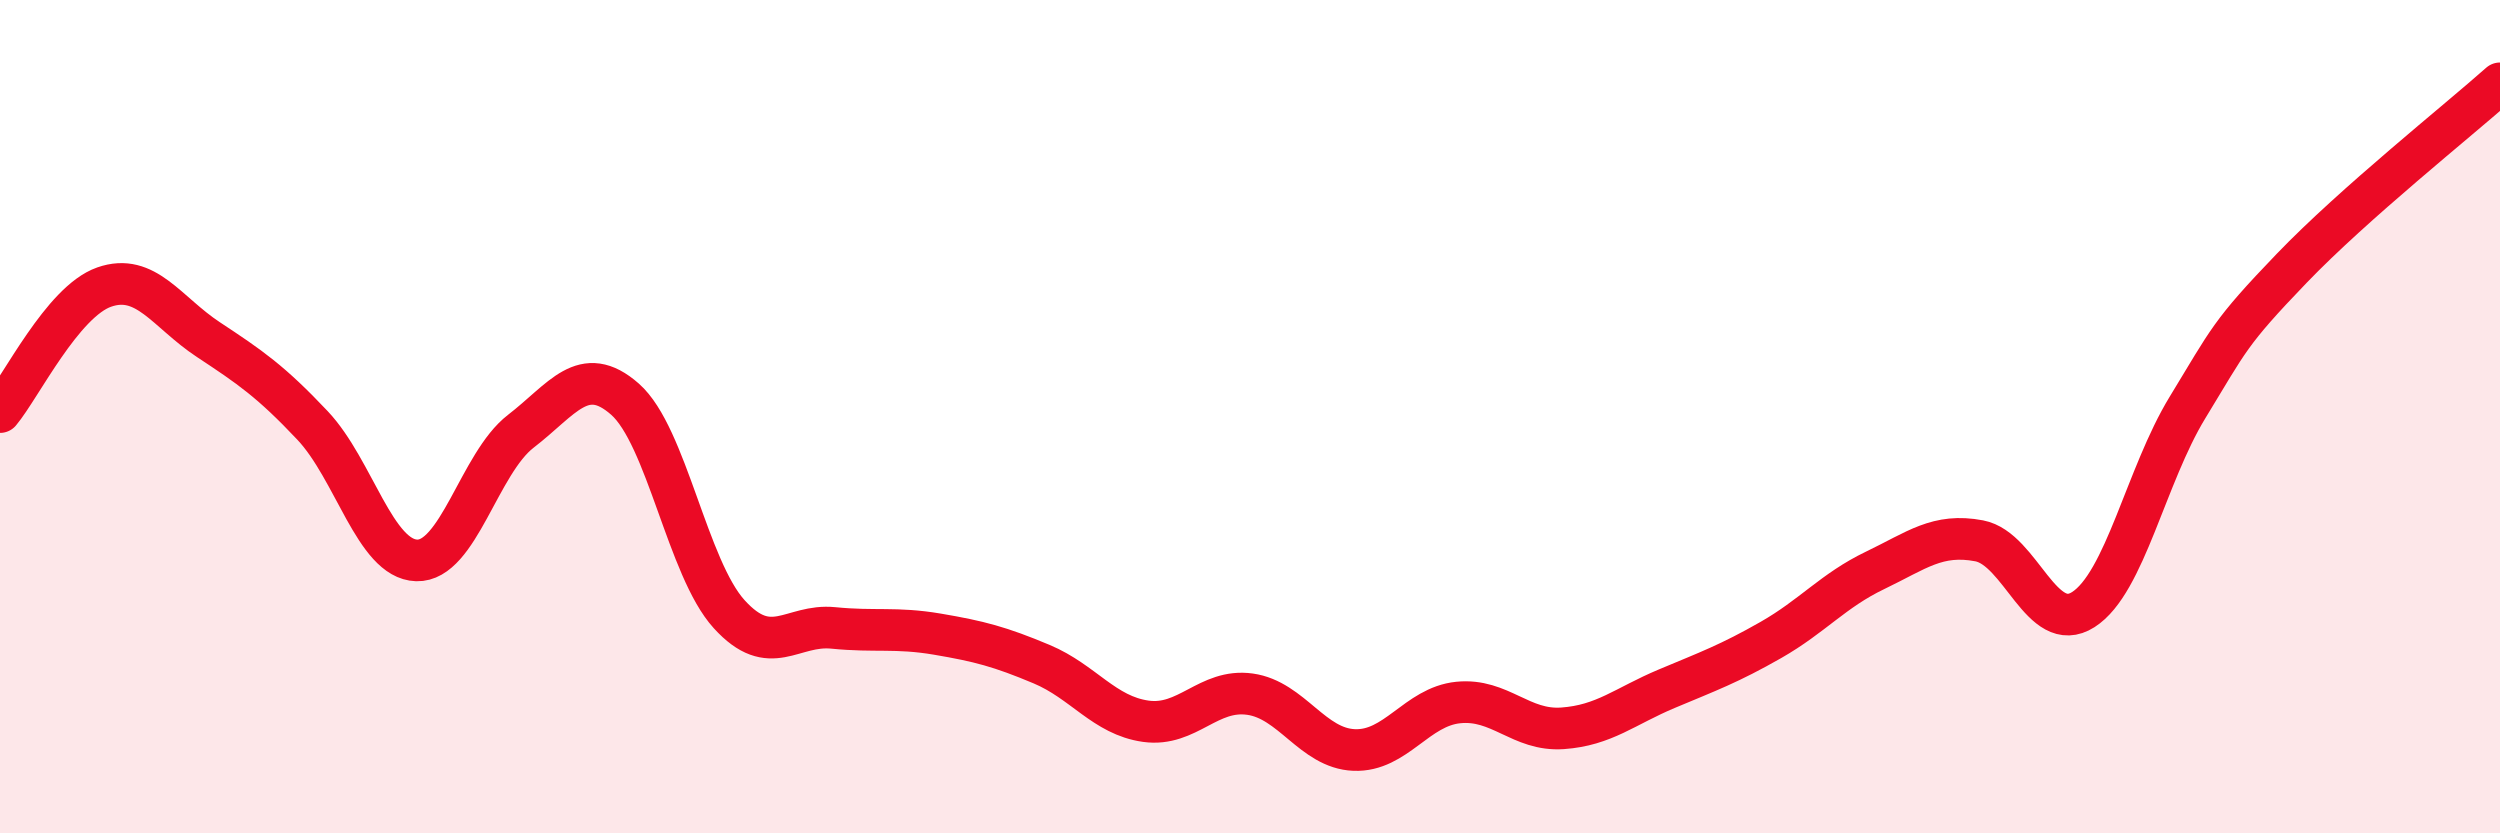 
    <svg width="60" height="20" viewBox="0 0 60 20" xmlns="http://www.w3.org/2000/svg">
      <path
        d="M 0,9.89 C 0.5,9.29 1.5,7.24 2.5,6.89 C 3.5,6.54 4,7.49 5,8.15 C 6,8.81 6.5,9.15 7.5,10.21 C 8.5,11.27 9,13.42 10,13.45 C 11,13.48 11.5,11.12 12.5,10.35 C 13.5,9.58 14,8.7 15,9.58 C 16,10.46 16.5,13.64 17.5,14.74 C 18.5,15.84 19,14.97 20,15.07 C 21,15.17 21.5,15.05 22.5,15.22 C 23.5,15.39 24,15.52 25,15.94 C 26,16.36 26.5,17.17 27.5,17.31 C 28.5,17.45 29,16.52 30,16.66 C 31,16.8 31.5,17.96 32.5,18 C 33.5,18.04 34,16.96 35,16.86 C 36,16.76 36.5,17.55 37.5,17.48 C 38.5,17.41 39,16.95 40,16.53 C 41,16.11 41.5,15.93 42.5,15.36 C 43.5,14.79 44,14.17 45,13.69 C 46,13.21 46.5,12.79 47.5,12.98 C 48.5,13.17 49,15.27 50,14.63 C 51,13.99 51.5,11.42 52.5,9.78 C 53.5,8.14 53.5,8 55,6.44 C 56.5,4.88 59,2.89 60,2L60 20L0 20Z"
        fill="#EB0A25"
        opacity="0.1"
        stroke-linecap="round"
        stroke-linejoin="round"
      />
      <path
        d="M 0,9.89 C 0.5,9.29 1.5,7.24 2.5,6.89 C 3.5,6.54 4,7.49 5,8.15 C 6,8.81 6.5,9.15 7.5,10.21 C 8.5,11.27 9,13.42 10,13.45 C 11,13.48 11.5,11.12 12.5,10.35 C 13.5,9.58 14,8.7 15,9.58 C 16,10.46 16.5,13.64 17.5,14.74 C 18.5,15.84 19,14.97 20,15.07 C 21,15.17 21.5,15.05 22.5,15.22 C 23.5,15.39 24,15.52 25,15.94 C 26,16.36 26.5,17.17 27.5,17.31 C 28.5,17.45 29,16.52 30,16.66 C 31,16.8 31.5,17.96 32.5,18 C 33.5,18.04 34,16.96 35,16.86 C 36,16.76 36.5,17.55 37.5,17.48 C 38.5,17.41 39,16.95 40,16.53 C 41,16.11 41.5,15.93 42.5,15.36 C 43.5,14.79 44,14.17 45,13.69 C 46,13.21 46.5,12.79 47.5,12.98 C 48.5,13.17 49,15.27 50,14.63 C 51,13.99 51.5,11.42 52.5,9.78 C 53.5,8.14 53.5,8 55,6.44 C 56.5,4.88 59,2.89 60,2"
        stroke="#EB0A25"
        stroke-width="1"
        fill="none"
        stroke-linecap="round"
        stroke-linejoin="round"
      />
    </svg>
  